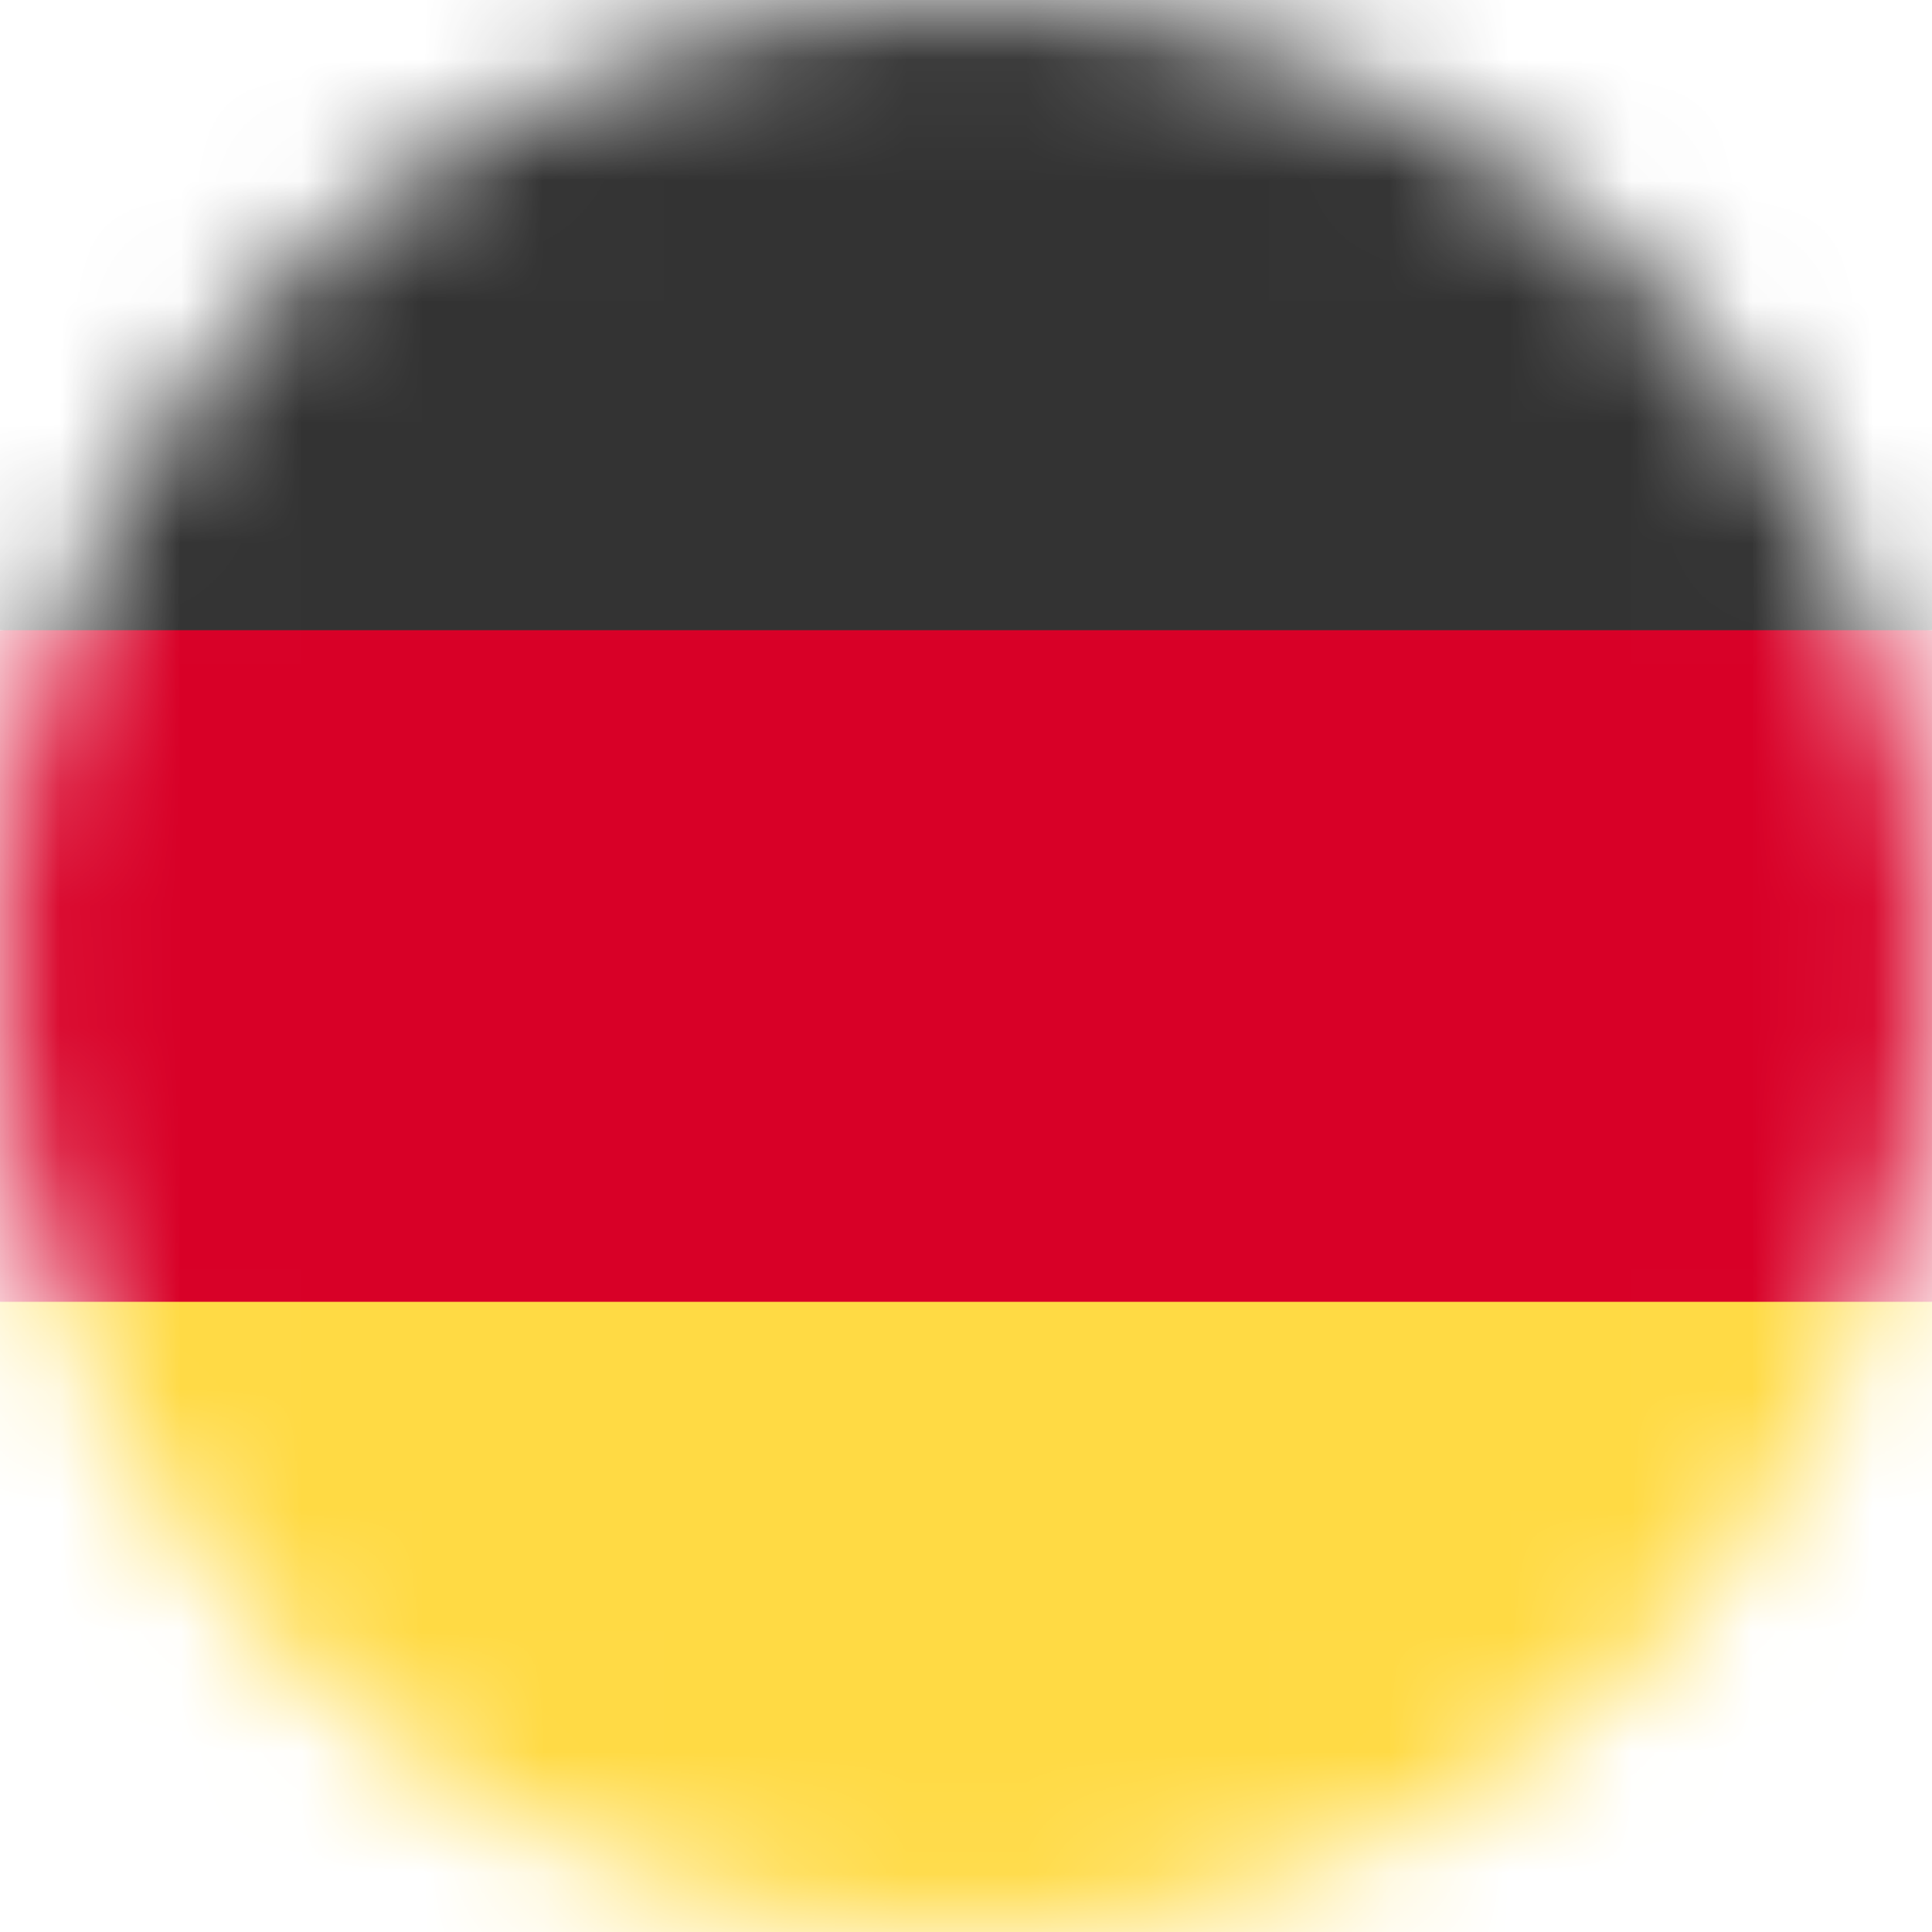 <svg width="16" height="16" viewBox="0 0 16 16" fill="none" xmlns="http://www.w3.org/2000/svg">
<g clip-path="url(#clip0_375_1446)">
<mask id="mask0_375_1446" style="mask-type:alpha" maskUnits="userSpaceOnUse" x="0" y="0" width="16" height="16">
<path d="M8 16C12.418 16 16 12.418 16 8C16 3.582 12.418 0 8 0C3.582 0 0 3.582 0 8C0 12.418 3.582 16 8 16Z" fill="white"/>
</mask>
<g mask="url(#mask0_375_1446)">
<path d="M0 10.781L8.022 9.984L16 10.781V16H0V10.781Z" fill="#FFDA44"/>
<path d="M0 5.219L7.969 4.5L16 5.219V10.781H0V5.219Z" fill="#D80027"/>
<path d="M0 0H16V5.219H0V0Z" fill="#333333"/>
</g>
</g>
<defs>
<clipPath id="clip0_375_1446">
<rect width="16" height="16" fill="white"/>
</clipPath>
</defs>
</svg>
